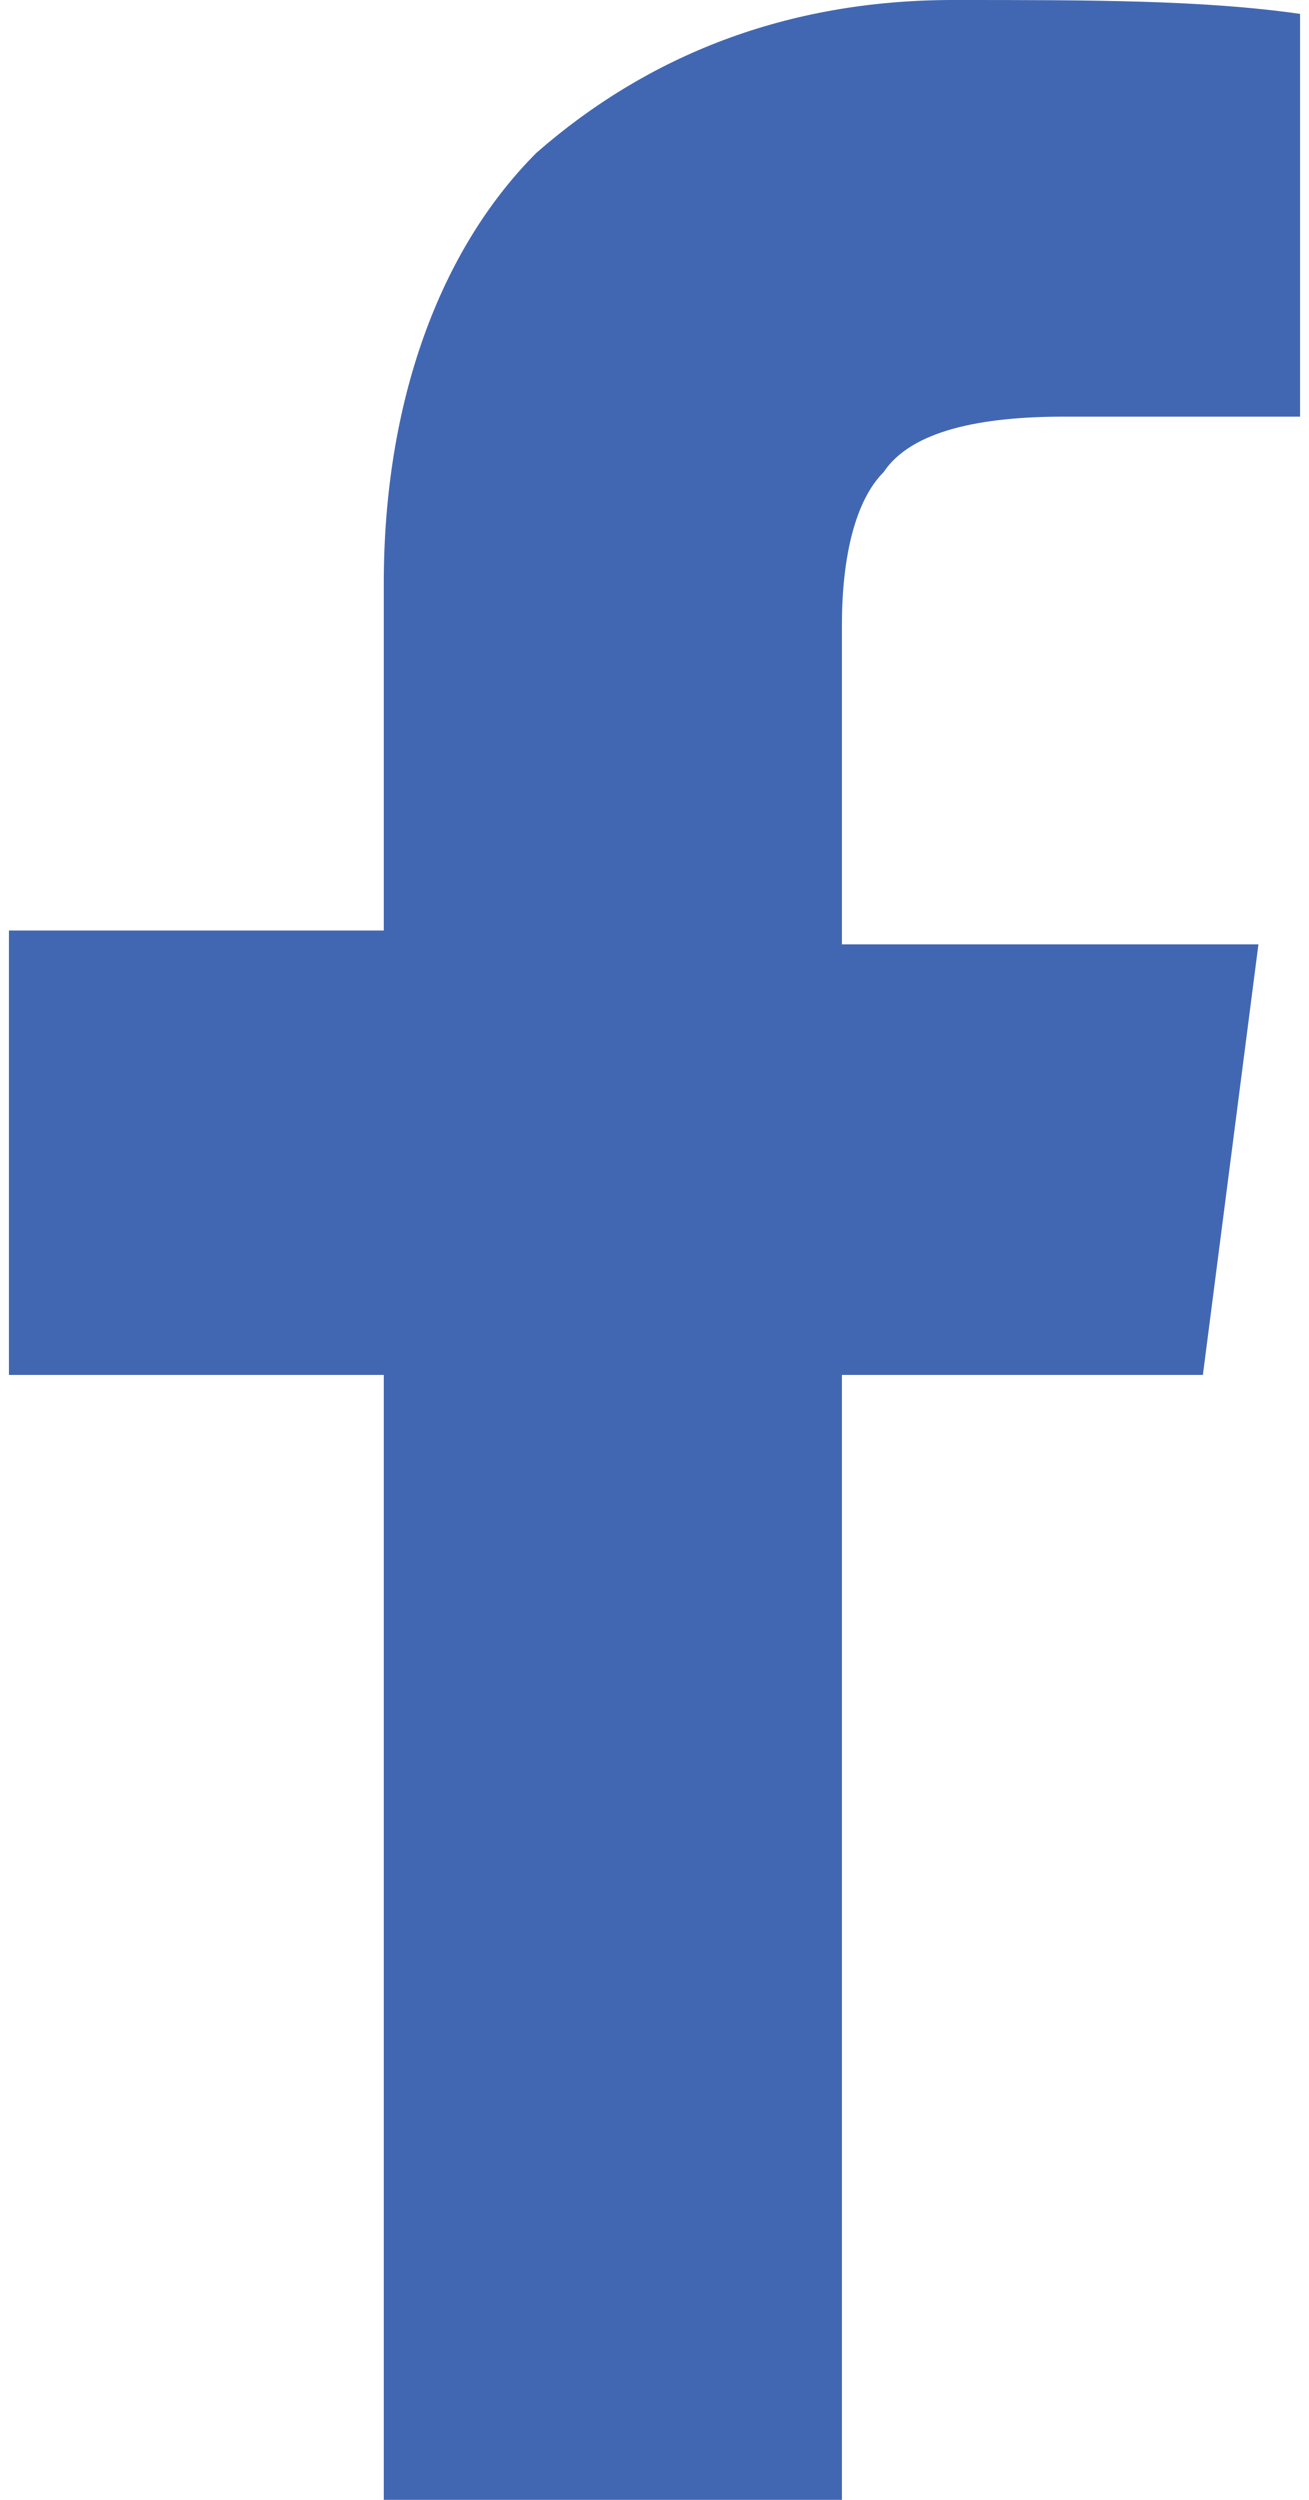 <?xml version="1.0" encoding="utf-8"?>
<!-- Generator: Adobe Illustrator 23.0.2, SVG Export Plug-In . SVG Version: 6.00 Build 0)  -->
<svg version="1.1" id="Layer_1" xmlns="http://www.w3.org/2000/svg" width="11" height="21" xmlns:xlink="http://www.w3.org/1999/xlink" x="0px" y="0px"
	 viewBox="0 0 9.3 18" style="enable-background:new 0 0 9.3 18;" xml:space="preserve">
<style type="text/css">
	.st0{fill:#4267b2;}
</style>
<path class="st0" d="M2.7,18H6V9.9h2.6L9,6.8H6V4.5C6,4,6.1,3.6,6.3,3.4C6.5,3.1,7,3,7.6,3h1.7V0.1C8.6,0,7.8,0,6.8,0
	c-1.2,0-2.2,0.4-3,1.1C3.1,1.8,2.7,2.9,2.7,4.2v2.5H0v3.2h2.7V18z"/>
</svg>

